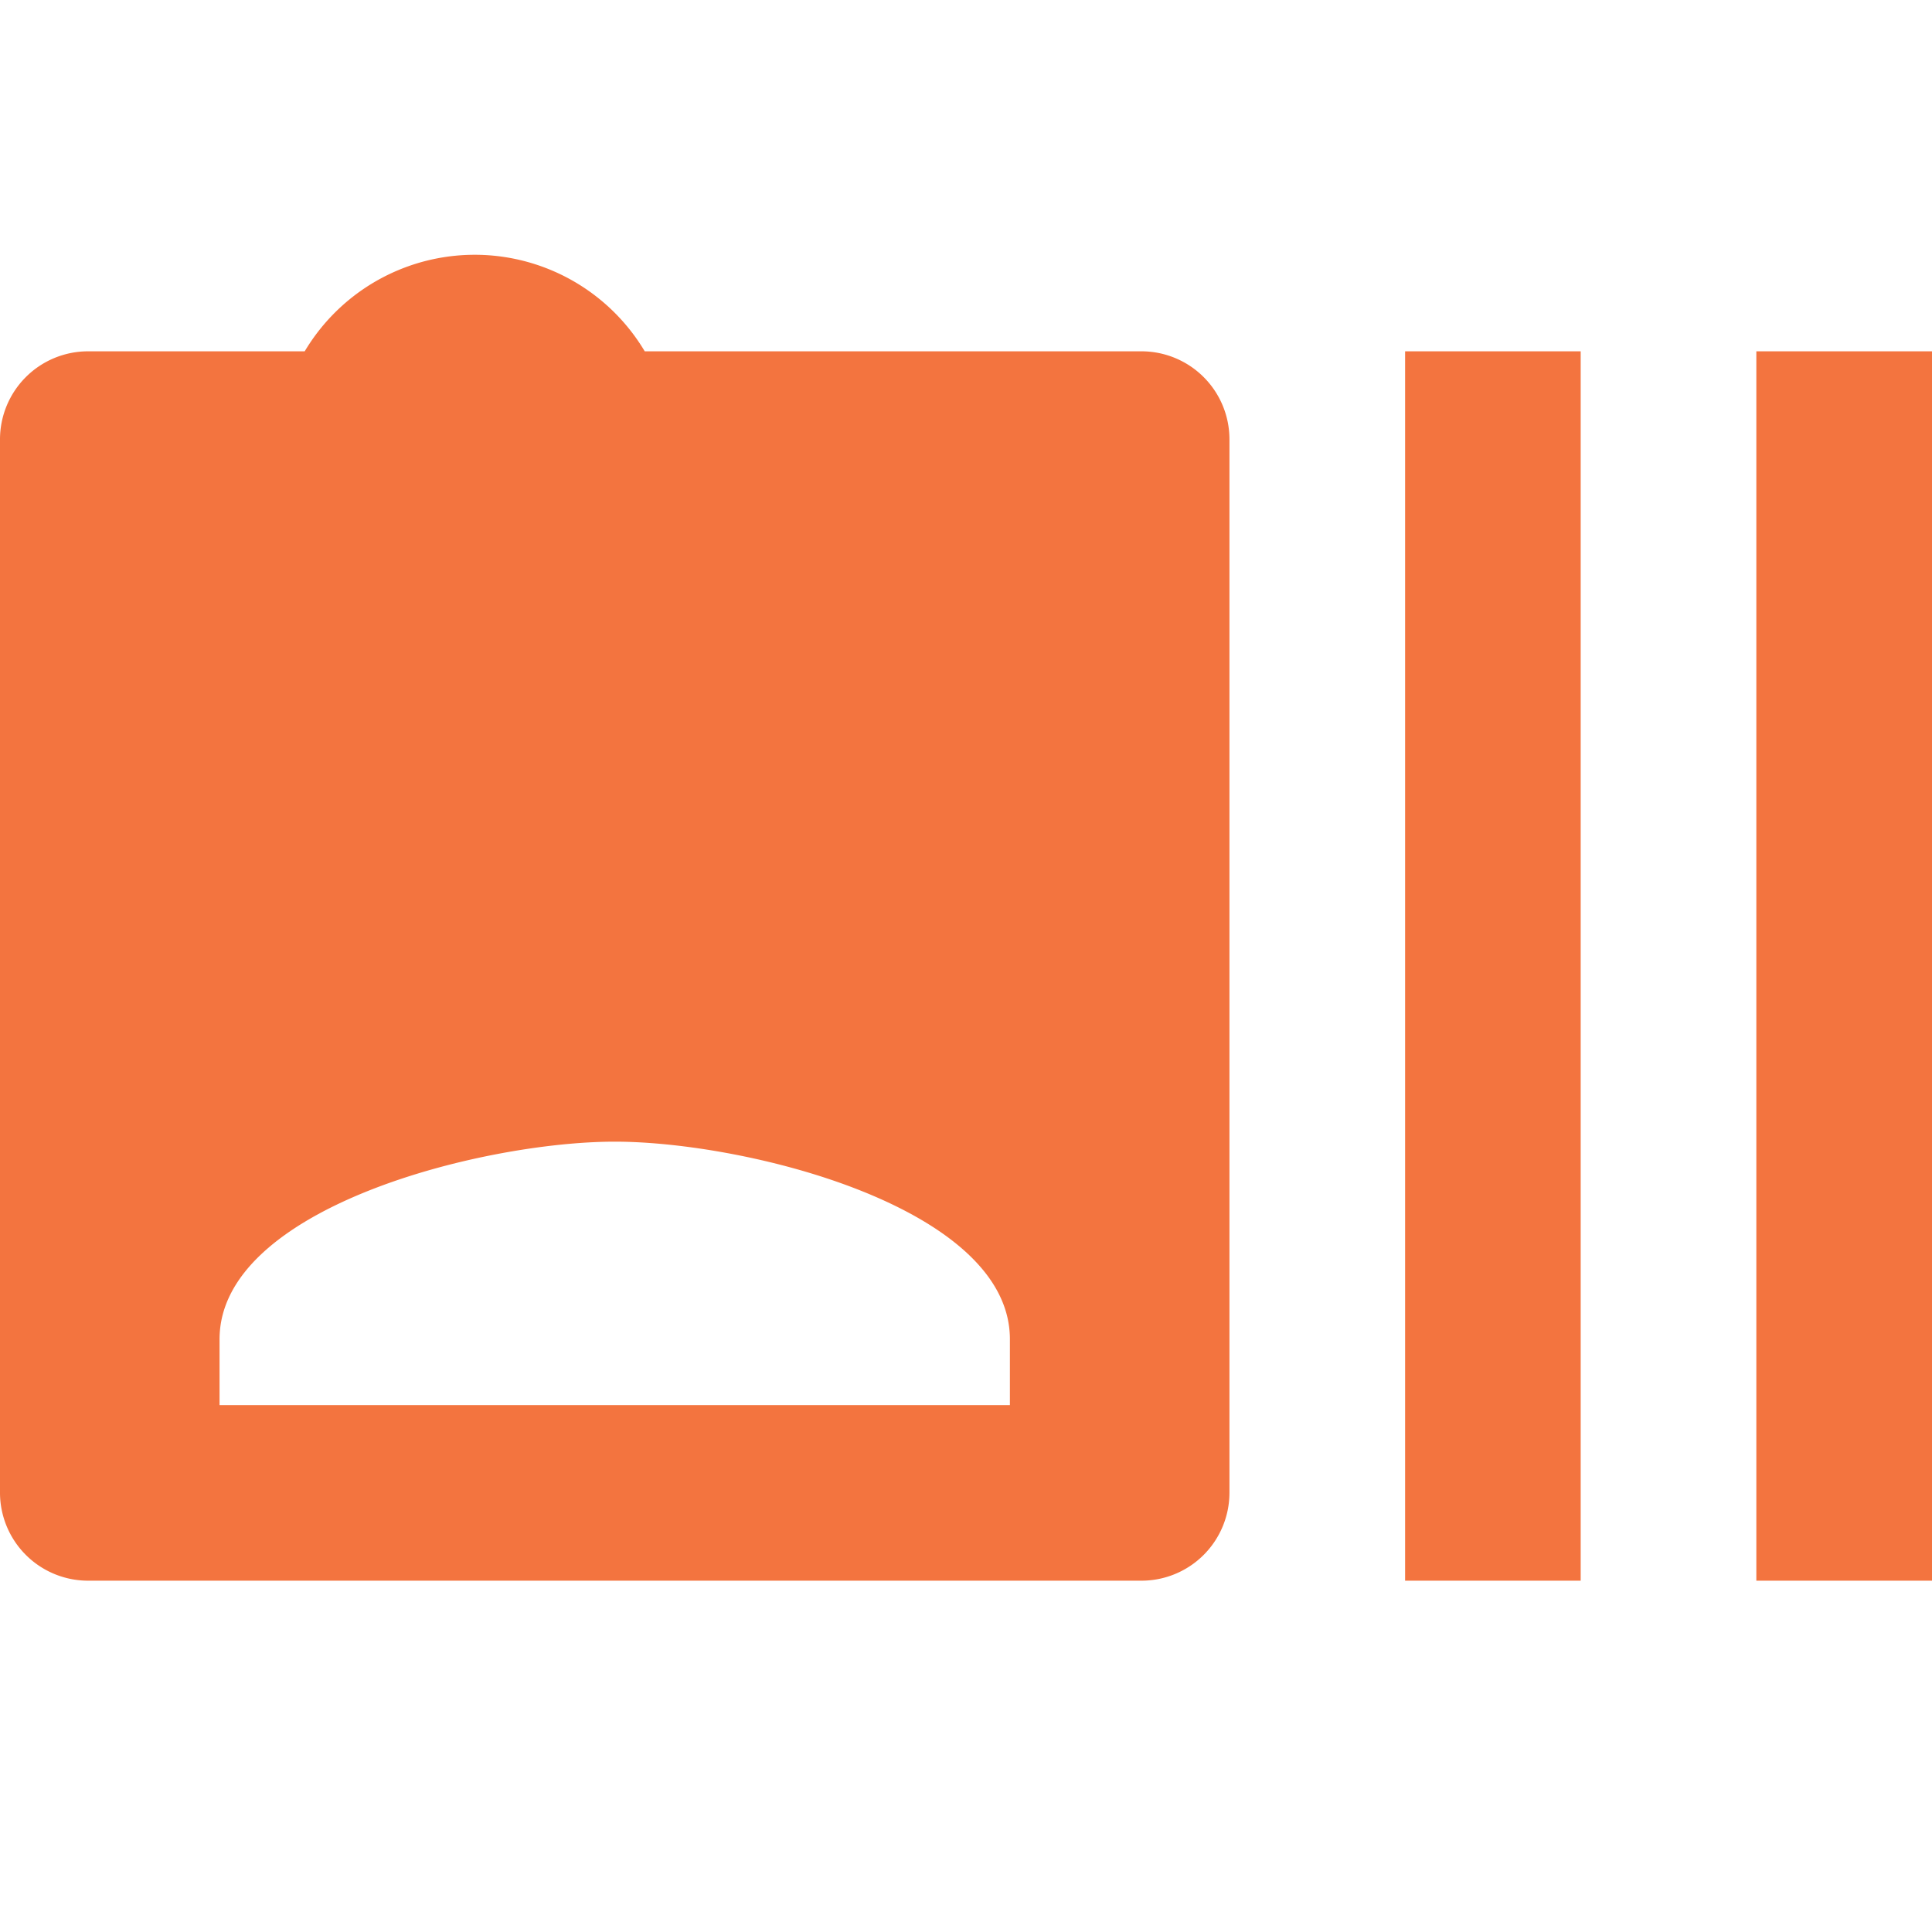 <svg id="Layer_1" data-name="Layer 1" xmlns="http://www.w3.org/2000/svg" width="25" height="25" viewBox="0 0 25 25"><defs><style>.cls-1{fill:#f3743f;}</style></defs><title>CDP-icons</title><path class="cls-1" d="M22.727,4.546V20.454H25V4.546ZM18.182,20.454h2.272V4.546H18.182ZM14.773,4.546H1.137A1.14,1.14,0,0,0,0,5.682V19.318a1.14,1.14,0,0,0,1.137,1.136h13.636a1.139,1.139,0,0,0,1.136-1.136V5.682A1.139,1.139,0,0,0,14.773,4.546ZM7.955,7.67a2.562,2.562,0,1,0-.001.001ZM13.068,18.182H2.841V17.33c0-1.705,3.409-2.557,5.114-2.557s5.113.852,5.113,2.556Z"/></svg>